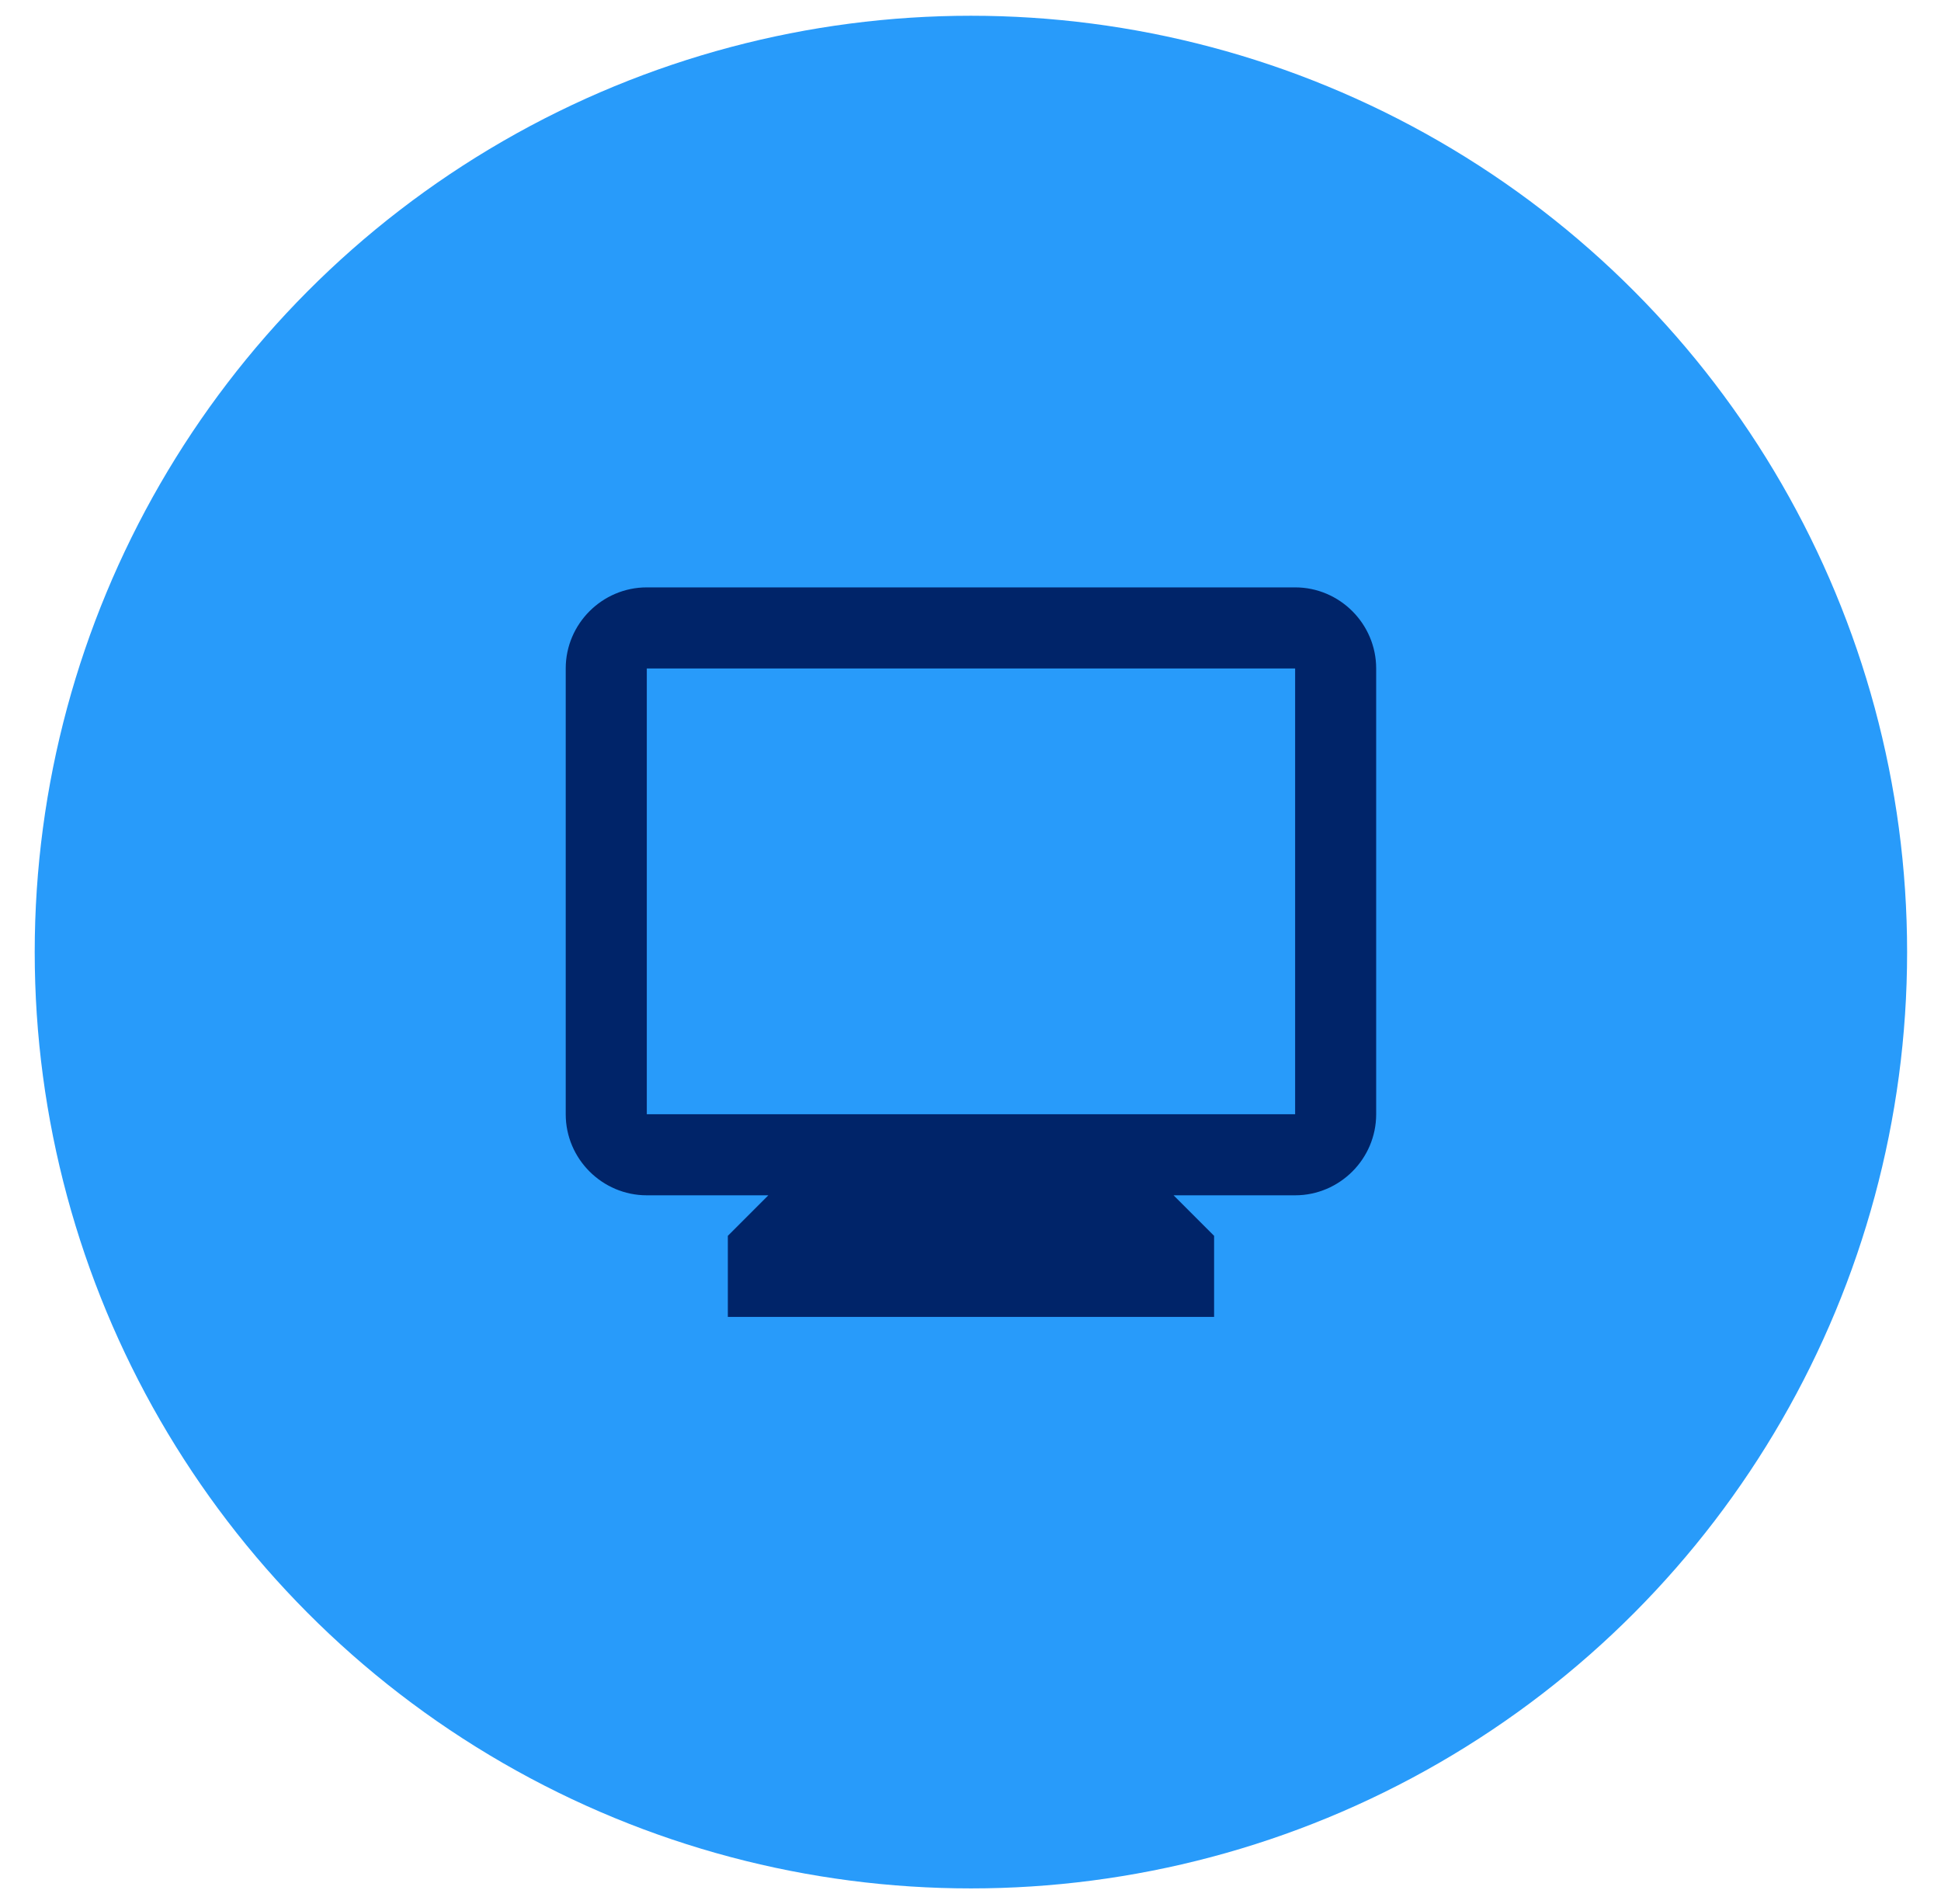 <svg width="52" height="51" viewBox="0 0 52 51" fill="none" xmlns="http://www.w3.org/2000/svg">
<circle cx="26.011" cy="25.503" r="25.081" fill="#289BFA"/>
<path d="M34.697 15.734H17.328C16.133 15.734 15.156 16.711 15.156 17.906V29.847C15.156 31.041 16.133 32.018 17.328 32.018H20.584L19.499 33.104V35.275H32.526V33.104L31.44 32.018H34.697C35.891 32.018 36.868 31.041 36.868 29.847V17.906C36.868 16.711 35.891 15.734 34.697 15.734ZM34.697 29.847H17.328V17.906H34.697V29.847Z" fill="#002469"/>
</svg>
